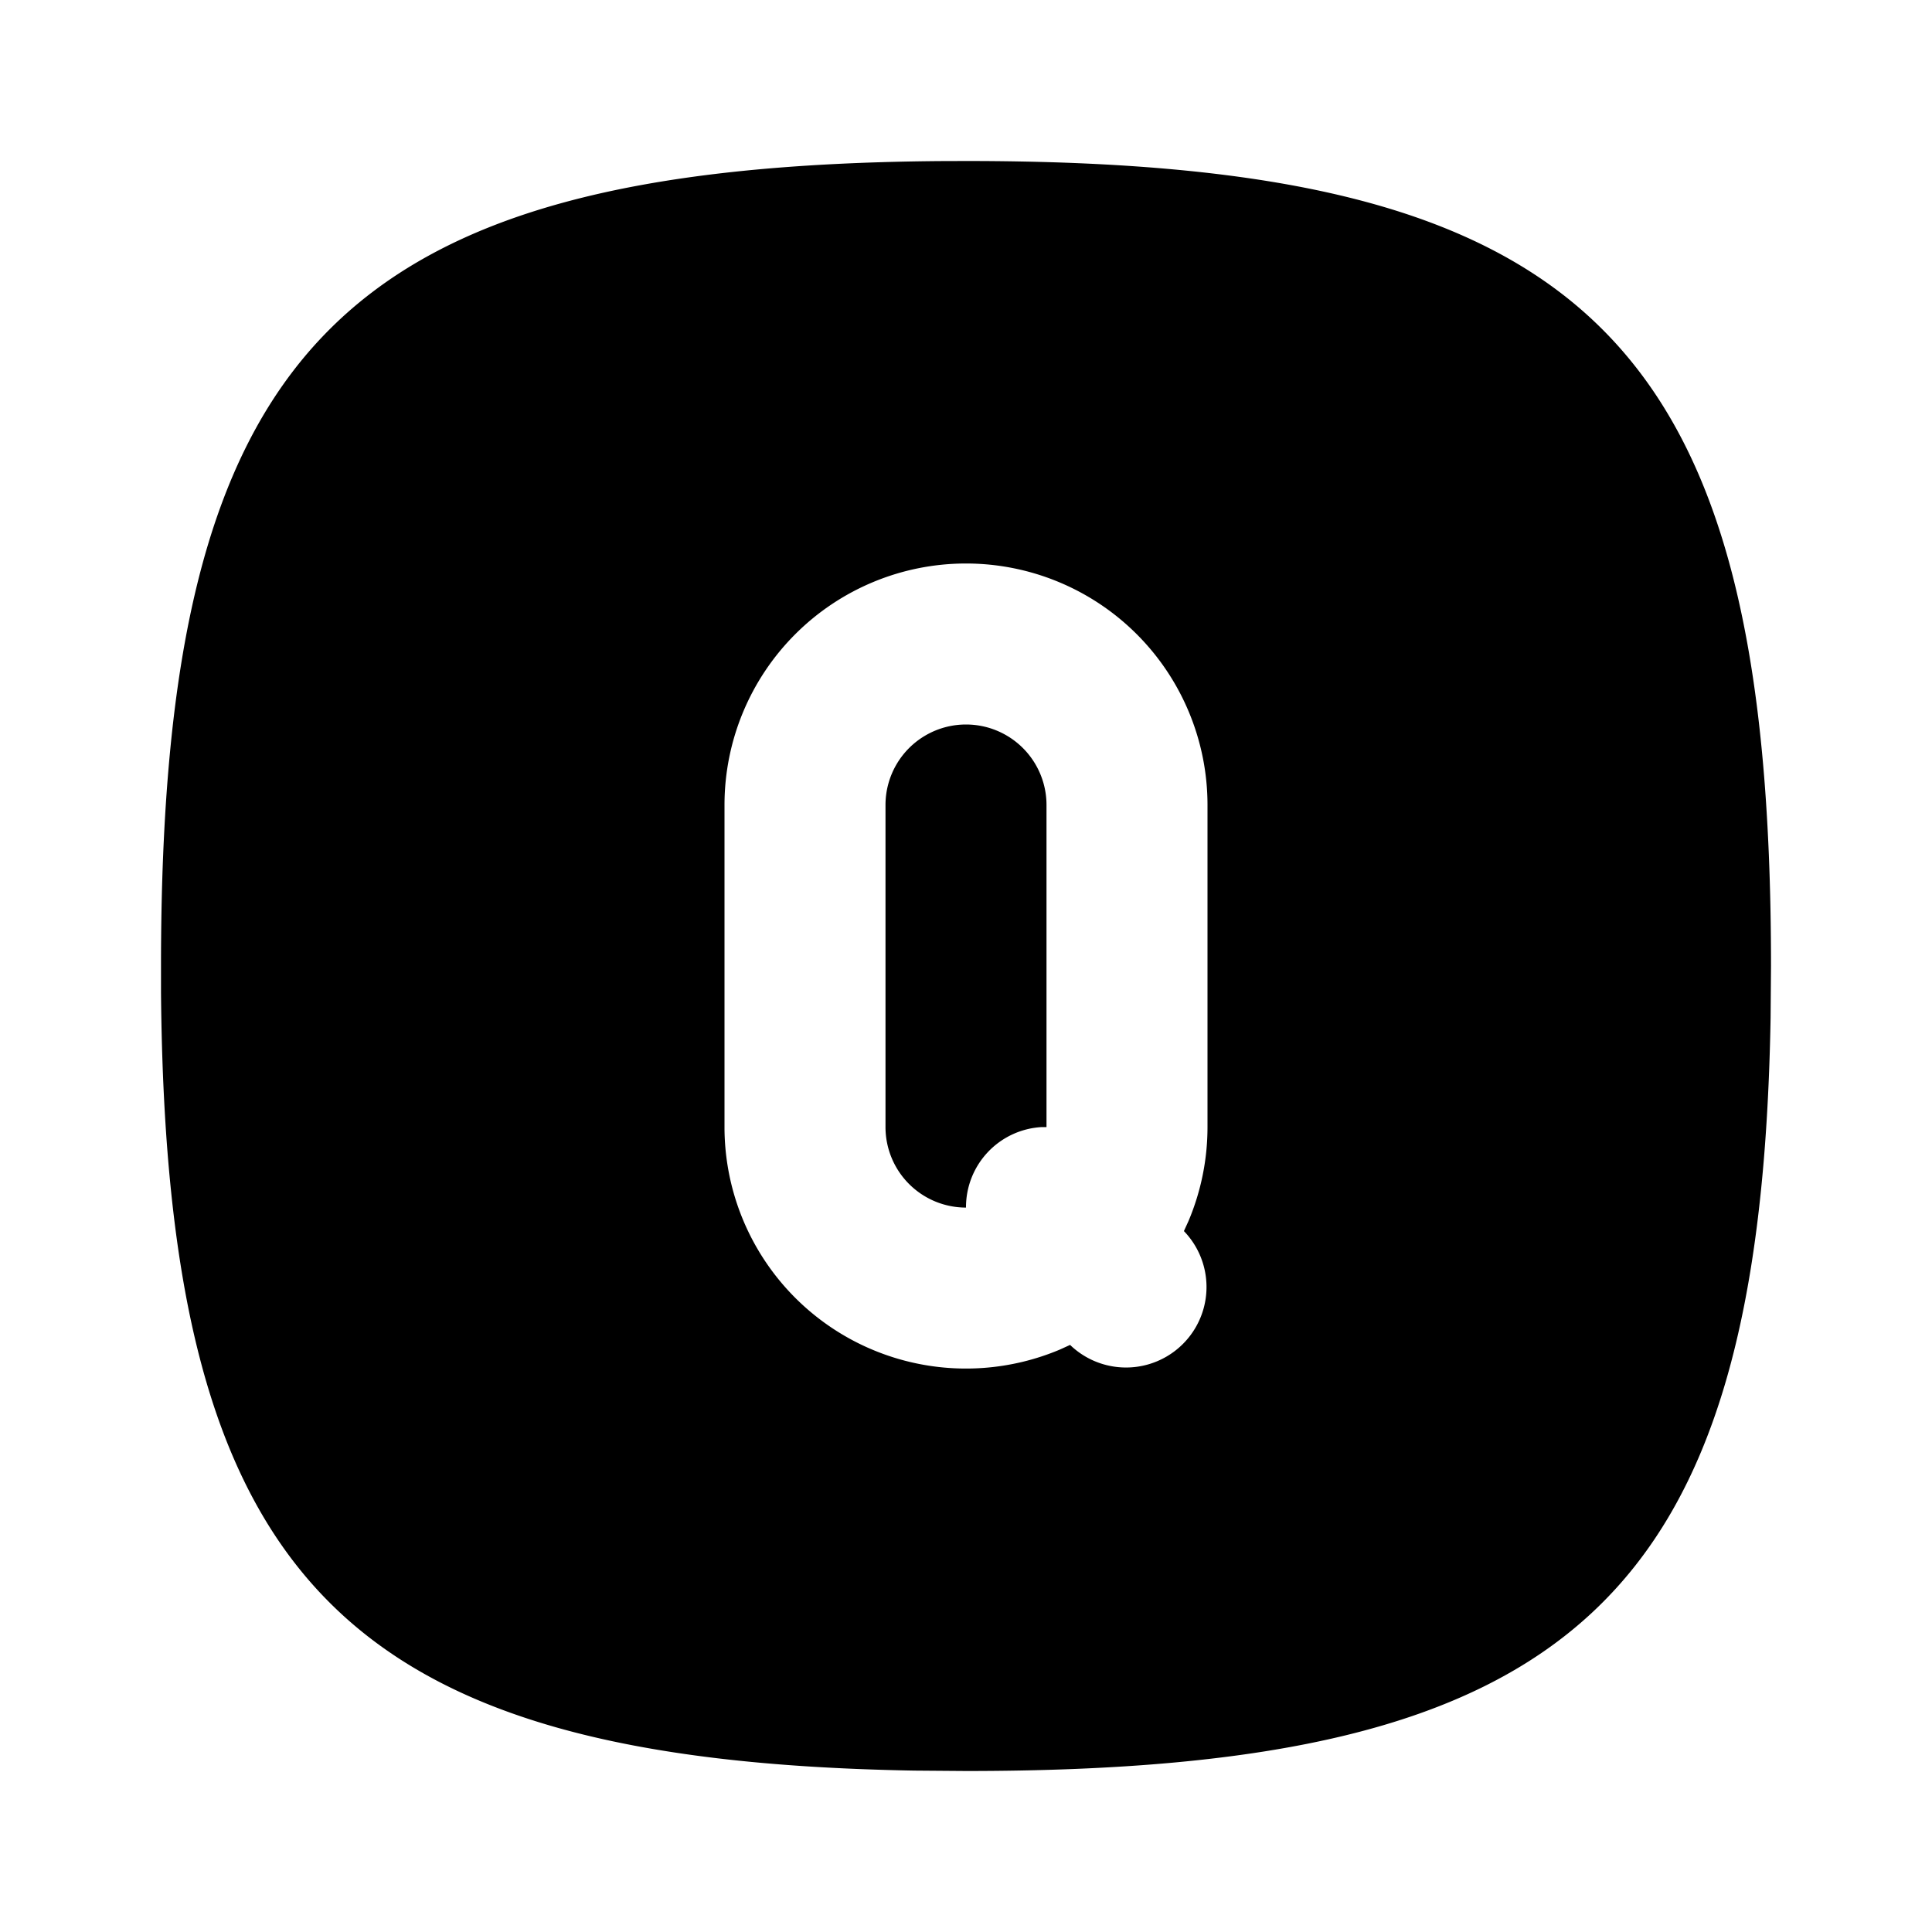 <!--
unicode: "fddd"
version: "3.0"
-->
<svg
  xmlns="http://www.w3.org/2000/svg"
  width="24"
  height="24"
  viewBox="0 0 24 24"
  fill="currentColor"
>
  <path d="M11.676 2.001l.324 -.001c7.752 0 10 2.248 10 10l-.005 .642c-.126 7.235 -2.461 9.358 -9.995 9.358l-.642 -.005c-7.13 -.125 -9.295 -2.395 -9.358 -9.67v-.325c0 -7.643 2.185 -9.936 9.676 -9.999m.324 4.999a3 3 0 0 0 -3 3v4a3 3 0 0 0 4.168 2.764l.125 -.057a1 1 0 0 0 1.414 -1.414l.057 -.125a3 3 0 0 0 .236 -1.168v-4a3 3 0 0 0 -3 -3m1 7.001h-.059a.996 .996 0 0 0 -.941 1a1 1 0 0 1 -1 -1.001v-4a1 1 0 0 1 2 0z" />
</svg>

